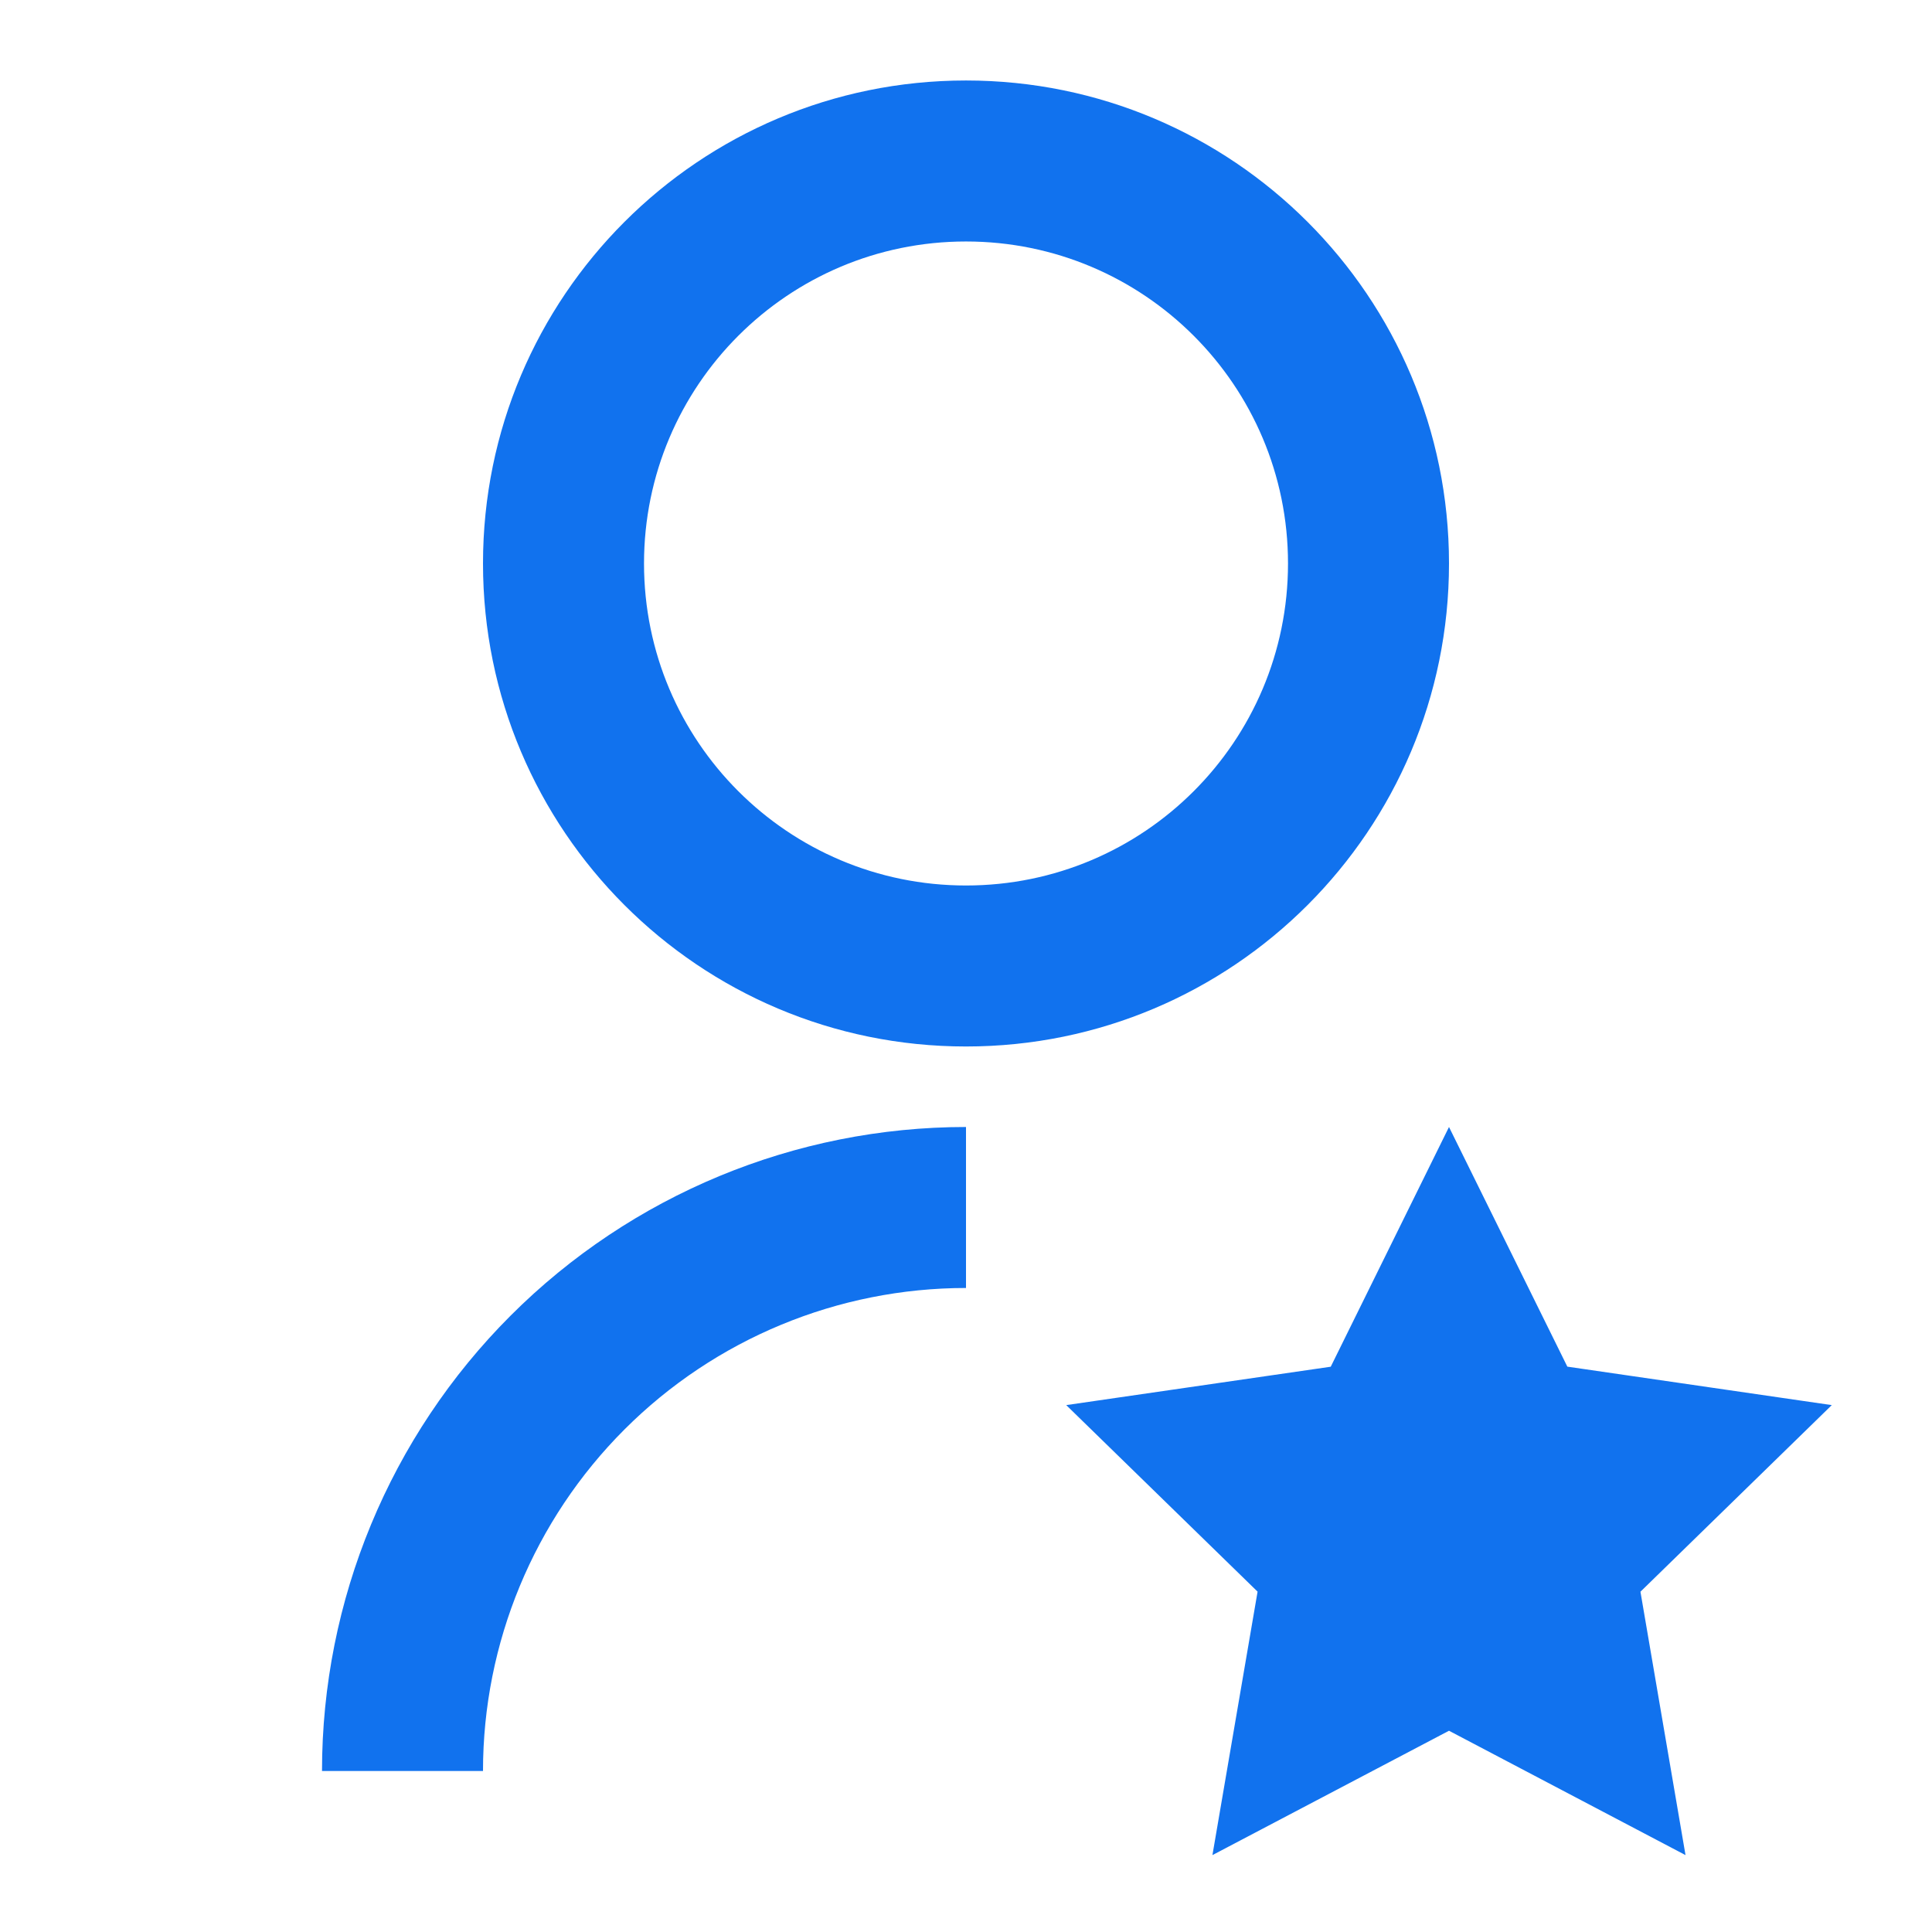 <svg width="100" height="100" viewBox="0 0 100 100" fill="none" xmlns="http://www.w3.org/2000/svg">
<path d="M50 58.333V66.666C43.37 66.666 37.011 69.3 32.323 73.988C27.634 78.677 25 85.036 25 91.666H16.667C16.667 82.826 20.179 74.347 26.43 68.096C32.681 61.845 41.16 58.333 50 58.333ZM50 54.166C36.188 54.166 25 42.978 25 29.166C25 15.354 36.188 4.166 50 4.166C63.813 4.166 75 15.354 75 29.166C75 42.978 63.813 54.166 50 54.166ZM50 45.833C59.209 45.833 66.667 38.374 66.667 29.166C66.667 19.958 59.209 12.499 50 12.499C40.792 12.499 33.334 19.958 33.334 29.166C33.334 38.374 40.792 45.833 50 45.833ZM75 89.583L62.755 96.02L65.092 82.383L55.188 72.728L68.879 70.741L75 58.333L81.125 70.737L94.813 72.728L84.909 82.387L87.242 96.02L75 89.583Z" fill="#1172EE"/>
</svg>

